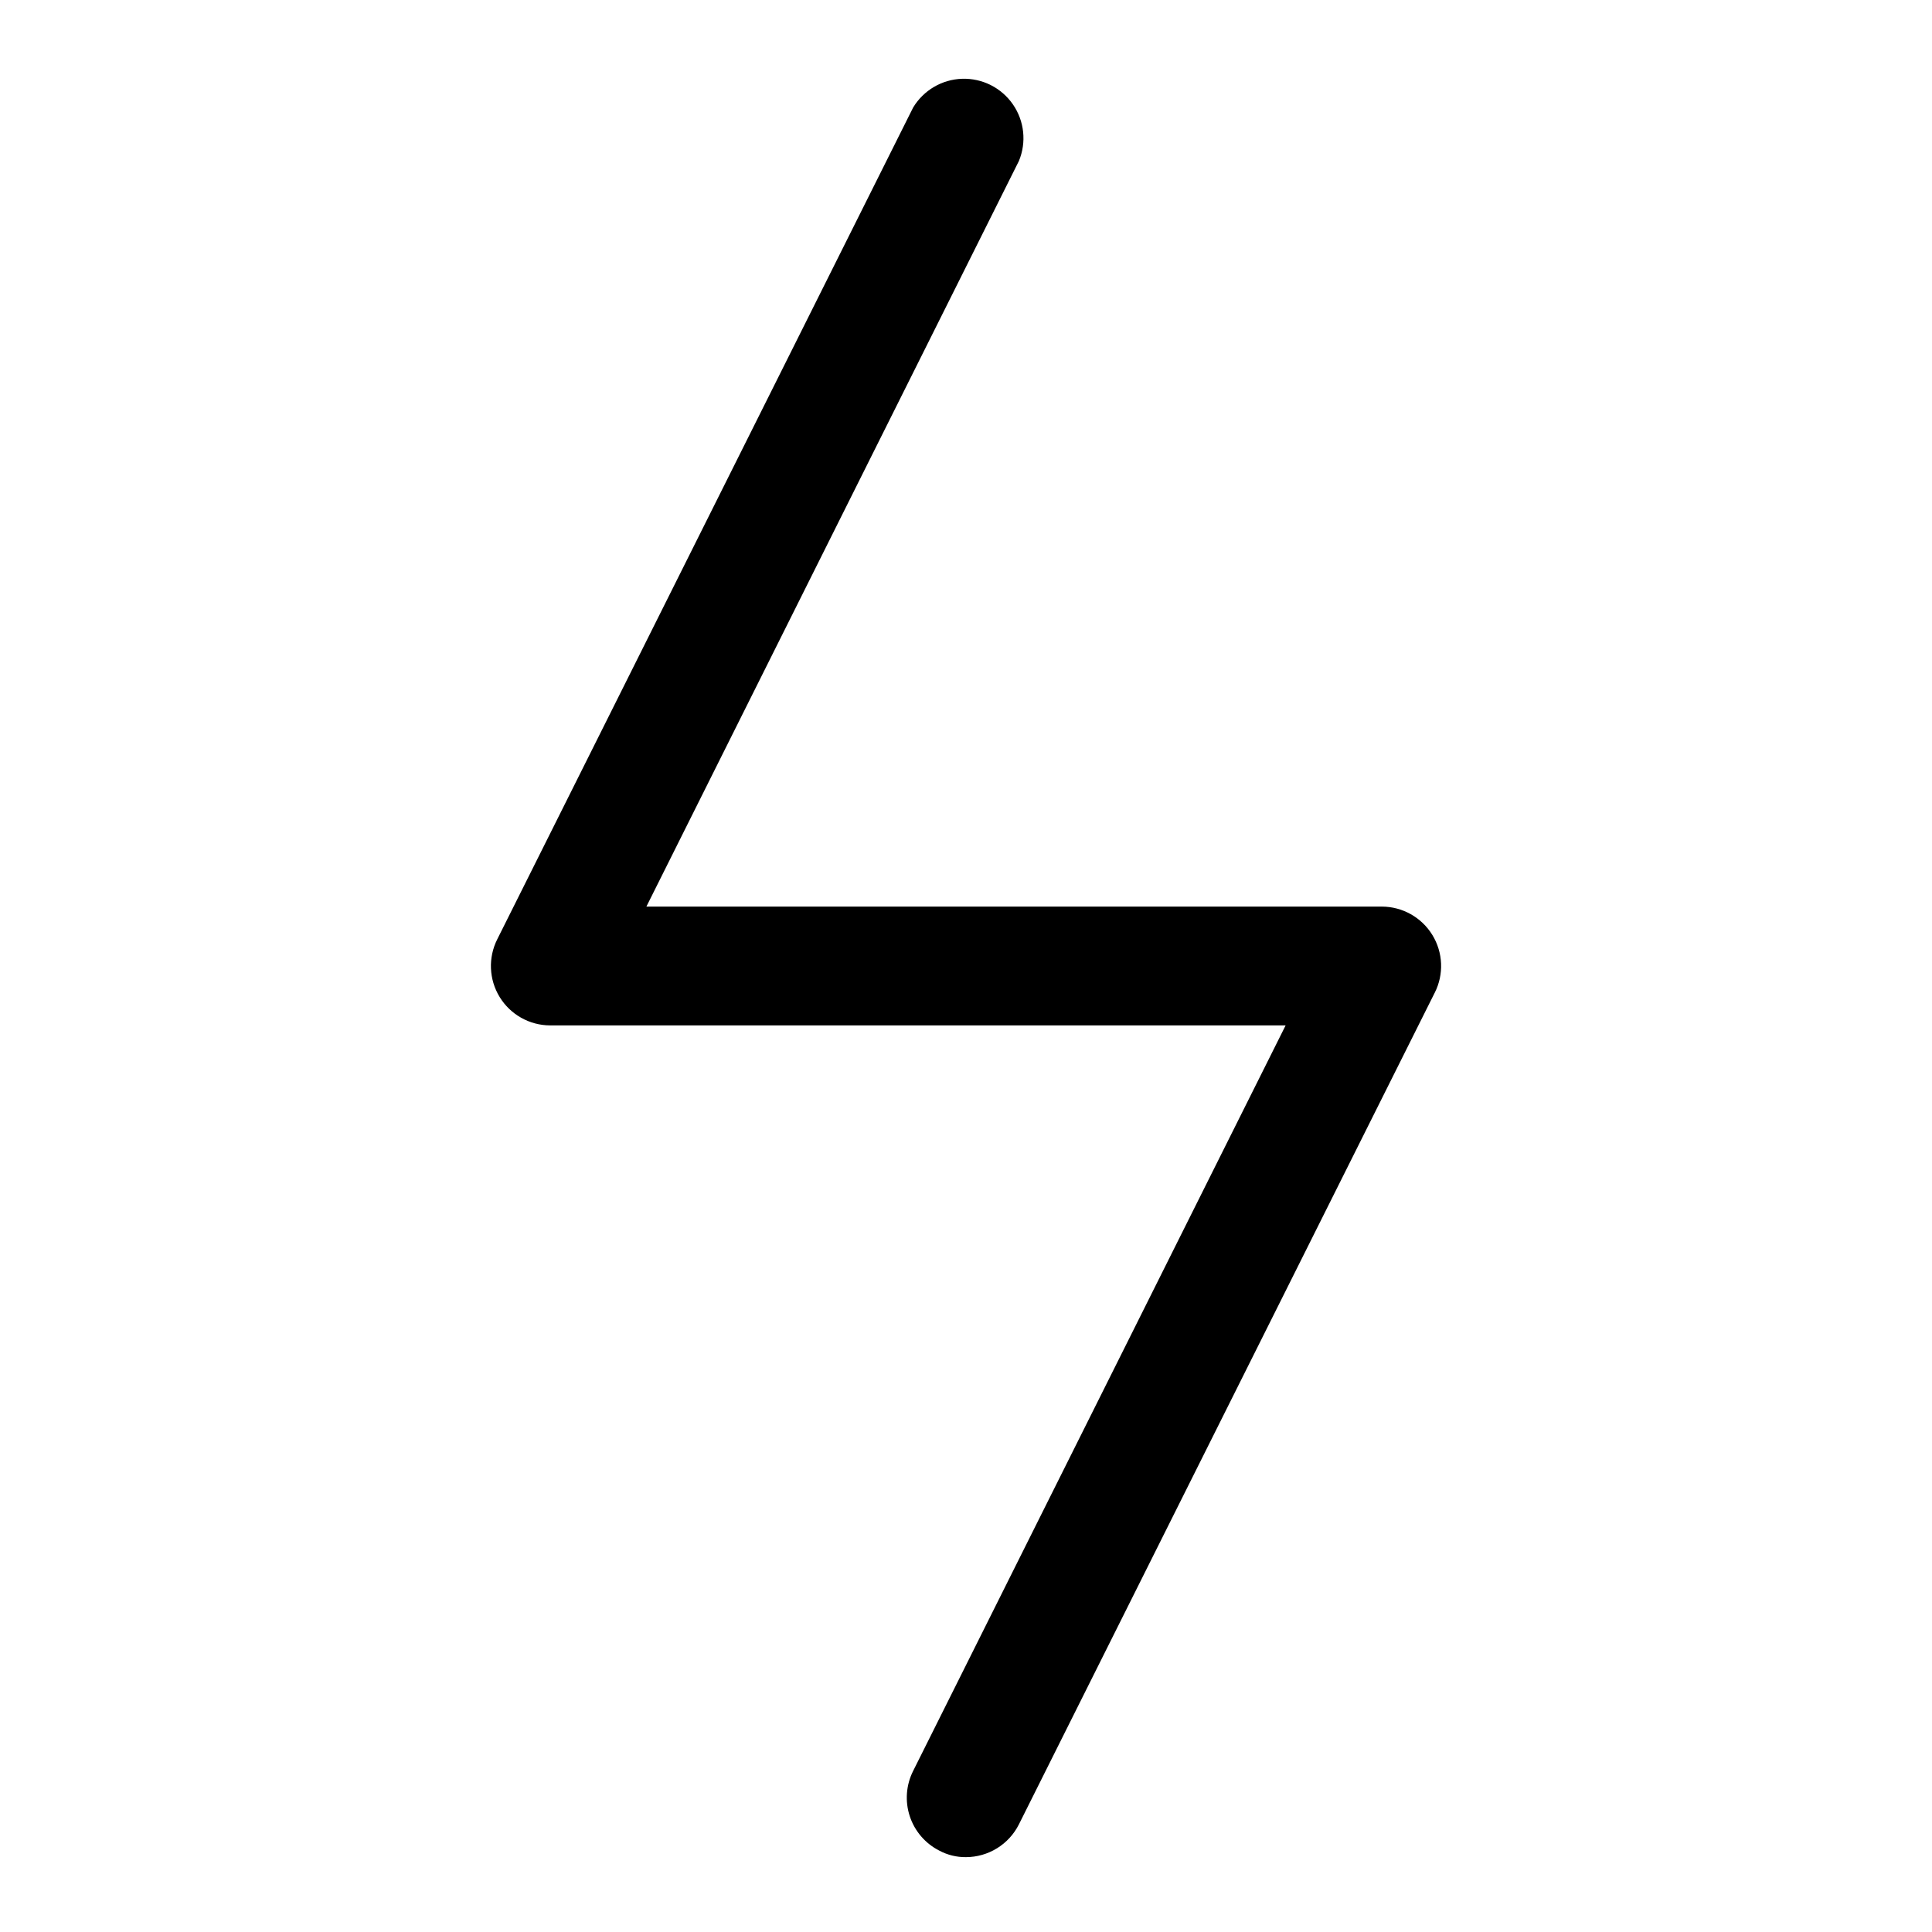 <?xml version="1.0" encoding="UTF-8"?>
<!-- Uploaded to: ICON Repo, www.iconrepo.com, Generator: ICON Repo Mixer Tools -->
<svg fill="#000000" width="800px" height="800px" version="1.1" viewBox="144 144 512 512" xmlns="http://www.w3.org/2000/svg">
 <path d="m524.22 407.08-110.21 220.42c-1.309 2.598-3.312 4.781-5.785 6.309-2.473 1.527-5.32 2.344-8.227 2.352-2.473 0.027-4.91-0.566-7.086-1.734-3.707-1.887-6.519-5.164-7.816-9.117s-0.98-8.262 0.887-11.977l98.719-197.59h-194.91c-5.457-0.016-10.516-2.856-13.371-7.508-2.852-4.652-3.094-10.449-0.641-15.32l110.21-220.42c2.762-4.582 7.656-7.453 13.004-7.617 5.348-0.168 10.414 2.394 13.449 6.801 3.039 4.402 3.629 10.047 1.574 14.988l-98.715 197.59h194.91c5.457 0.016 10.516 2.859 13.371 7.508 2.856 4.652 3.098 10.449 0.641 15.32z"/>
</svg>